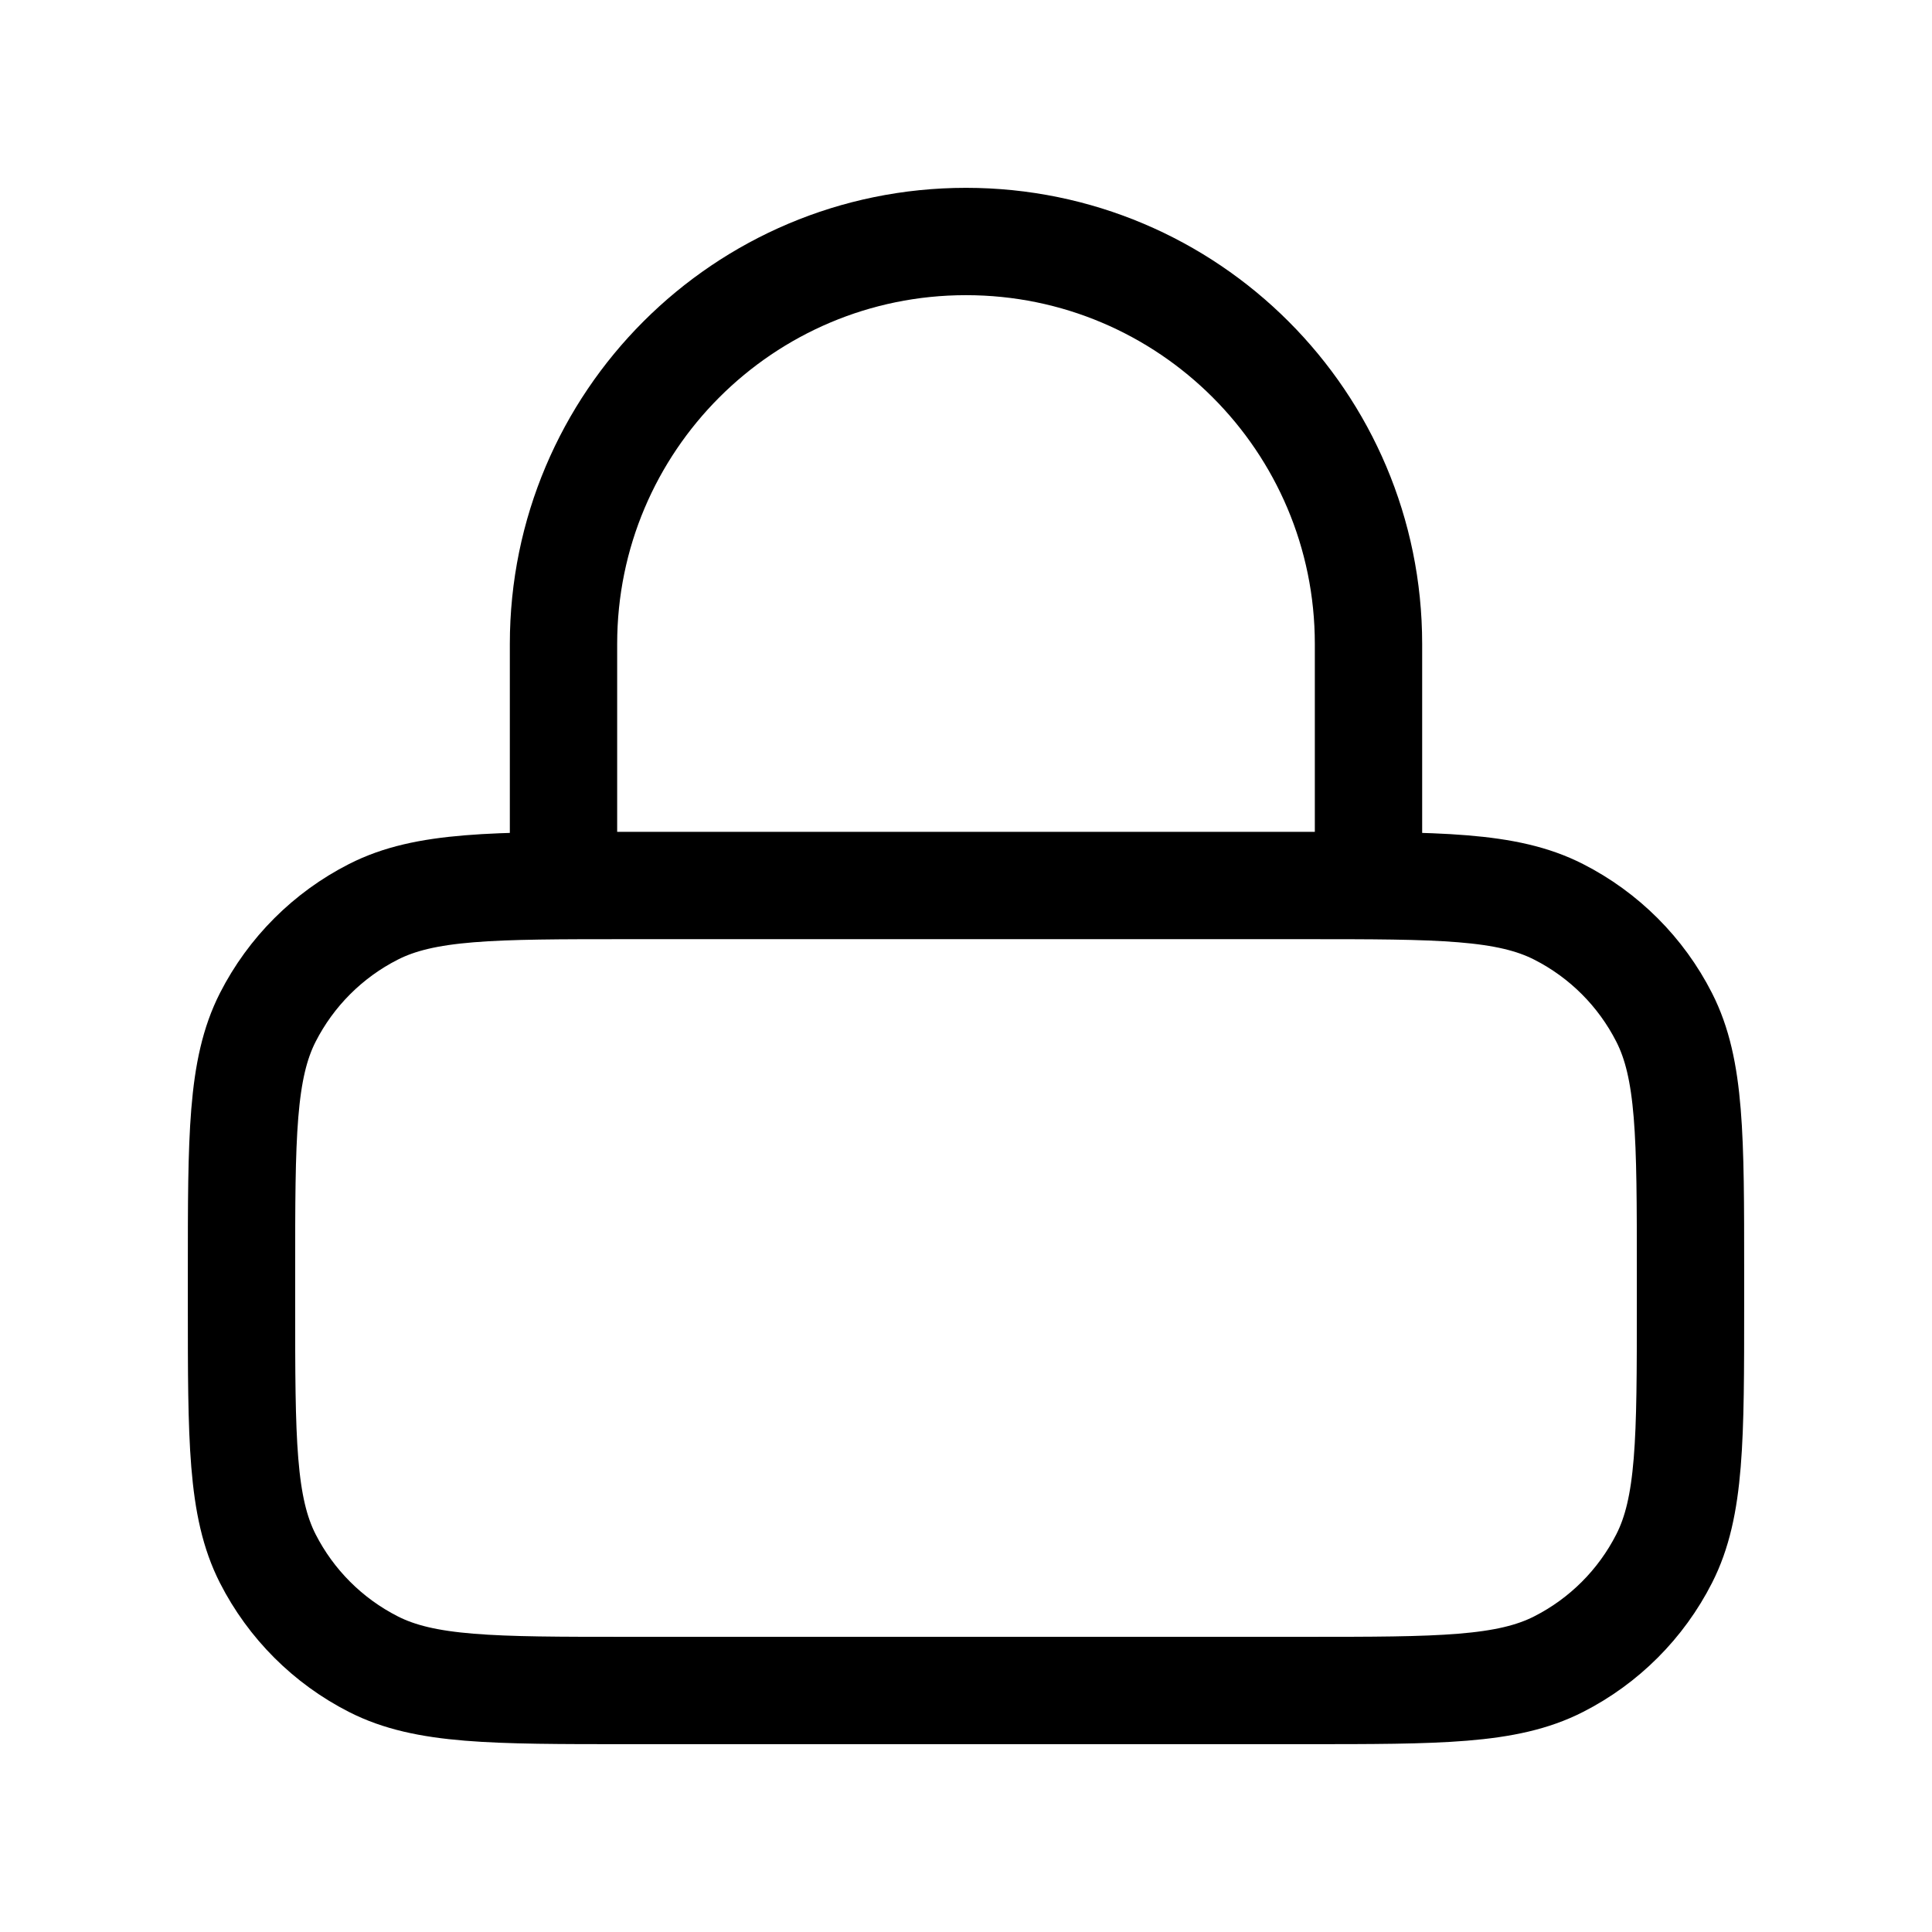 <svg width="36" height="36" viewBox="0 0 36 36" fill="none" xmlns="http://www.w3.org/2000/svg">
<g id="lock-02">
<path id="Icon" d="M25.5 16.5V12C25.5 7.858 22.142 4.5 18 4.5C13.858 4.5 10.5 7.858 10.5 12V16.5M11.7 31.5H24.3C26.82 31.5 28.08 31.5 29.043 31.009C29.89 30.578 30.578 29.89 31.009 29.043C31.5 28.08 31.5 26.82 31.5 24.3V23.7C31.5 21.18 31.5 19.92 31.009 18.957C30.578 18.11 29.89 17.422 29.043 16.991C28.08 16.5 26.82 16.5 24.3 16.5H11.7C9.18 16.5 7.92 16.5 6.957 16.991C6.11 17.422 5.422 18.11 4.99 18.957C4.5 19.92 4.5 21.18 4.5 23.7V24.3C4.5 26.82 4.5 28.08 4.99 29.043C5.422 29.89 6.11 30.578 6.957 31.009C7.92 31.5 9.18 31.5 11.7 31.5Z" stroke="black" stroke-width="2" stroke-linecap="round" stroke-linejoin="round"/>
</g>
</svg>
